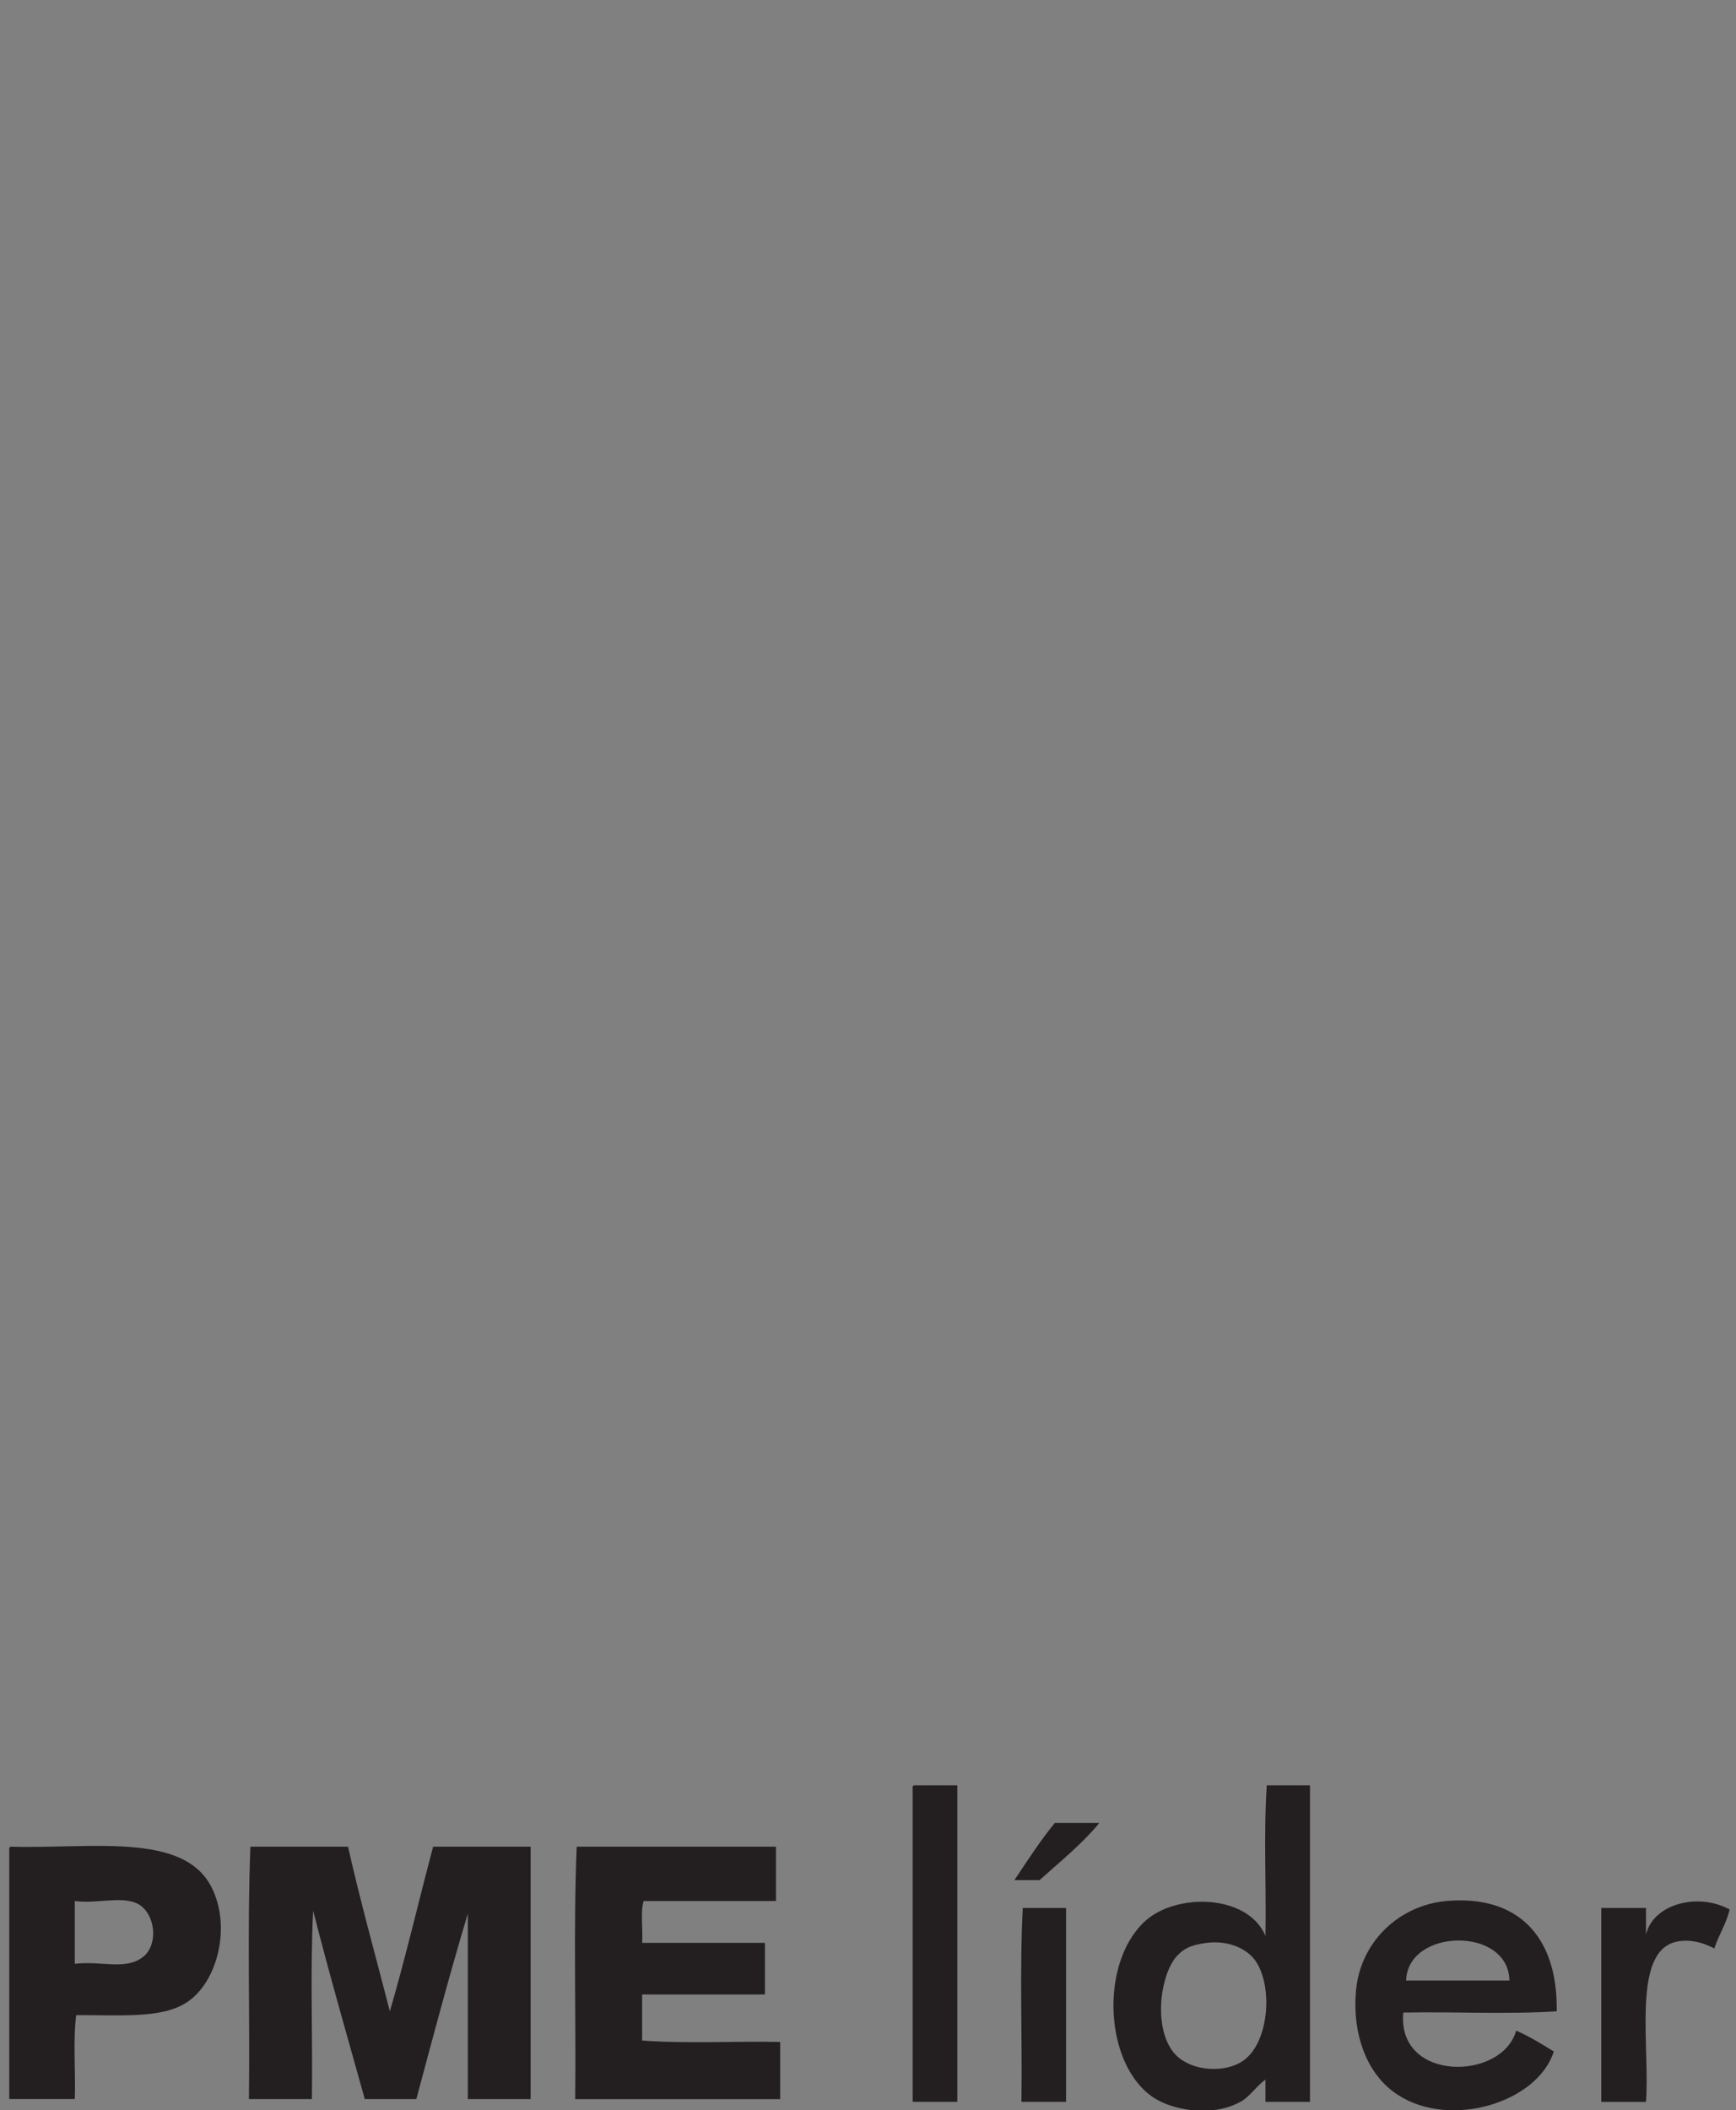 <svg xml:space="preserve" viewBox="0 0 106 128.829" height="128.829px" width="106px" y="0px" x="0px" xmlns:xlink="http://www.w3.org/1999/xlink" xmlns="http://www.w3.org/2000/svg" id="Layer_1" version="1.1">
<rect x="0" y="0" width="106" height="128.829" fill="#808080" stroke="none"/>
<path d="M105.588,96.477c0,4.775-4.996,9.146-9.186,9.146l-87.085-0.096c-4.035,0.1-9.083-4.014-9.083-8.853
	L0.092,9.886c0-5.045,4.403-9.753,9.18-9.753h87.169c5.272,0,9.146,5.219,9.146,9.035L105.588,96.477L105.588,96.477z" fill="none"></path>
<g>
	<g>
		<g>
			<g>
				<defs>
					<rect height="105.628" width="105.819" y="0.218" x="0.034" id="SVGID_1_"></rect>
				</defs>
				<clipPath id="SVGID_2_">
					
				</clipPath>
				<path d="M105.854,95.846c0,5.414-4.389,9.803-9.805,9.803h-85.82
					c-5.416,0-9.805-4.389-9.805-9.803V10.023c0-5.416,4.389-9.805,9.805-9.805h85.82c5.416,0,9.805,4.389,9.805,9.805V95.846z" fill="#205FAC" clip-path="url(#SVGID_2_)"></path>
			</g>
		</g>
	</g>
	<g>
		<g>
			<g>
				<defs>
					<rect height="105.628" width="105.819" y="0.218" x="0.034" id="SVGID_3_"></rect>
				</defs>
				<clipPath id="SVGID_4_">
					
				</clipPath>
				<path d="M76.154,6.993c-6.586,12.689-12.676,25.646-19.203,38.373
					c-4.271,8.328-8.621,16.622-13.234,24.767c-1.873,3.303-3.792,6.584-5.833,9.789c-0.8,1.27-1.63,2.523-2.499,3.75
					c-0.355,0.496-0.716,0.984-1.083,1.467c1.437-1.881,0.104-0.146-0.298,0.318c-0.279,0.324-0.575,0.639-0.883,0.938
					c-0.132,0.129-0.264,0.25-0.4,0.371c-0.731,0.637,1.357-0.992,0.6-0.467c-1.223,0.848-2.532,1.576-3.867,2.234
					c-0.331,0.164-0.669,0.318-1.004,0.473c-1.175,0.529,1.135-0.455-0.059,0.016c-0.774,0.312-1.568,0.578-2.369,0.82
					c-0.66,0.201-1.332,0.365-2.001,0.516c-0.449,0.104-2.71,0.414-0.823,0.187c-0.61,0.076-1.227,0.104-1.84,0.121
					c-0.542,0.01-2.849-0.256-0.817,0.043c-0.509-0.076-1.011-0.203-1.503-0.354c-0.41-0.129-1.224-0.562,0.403,0.188
					c-0.21-0.096-0.413-0.213-0.61-0.332c-0.807-0.482,1.09,0.912,0.377,0.312c-0.166-0.146-0.317-0.312-0.465-0.472
					c1.09,1.197,0.594,0.802,0.331,0.38c-0.673-1.093,0.367,1.084,0.085,0.243c-0.078-0.231-0.127-0.479-0.176-0.717
					c0.32,1.592,0.121,1.002,0.098,0.539c-0.013-0.242-0.007-0.488,0.01-0.729c0.062-0.979-0.312,1.767-0.079,0.616
					c0.057-0.262,0.135-0.524,0.227-0.78c0.315-0.896-0.738,1.567-0.216,0.545c0.104-0.211,0.229-0.414,0.36-0.611
					c0.633-0.977-0.958,1.158-0.335,0.41c0.19-0.229,0.396-0.439,0.61-0.646c0.19-0.188,0.388-0.359,0.591-0.529
					c0.781-0.649-1.352,0.984-0.321,0.256c0.528-0.371,1.089-0.698,1.659-1.002c0.282-0.153,0.57-0.287,0.859-0.426
					c0.151-0.072,0.303-0.139,0.45-0.203c0.747-0.332-1.434,0.594-0.673,0.279c0.715-0.295,1.443-0.547,2.179-0.777
					c1.567-0.506,3.179-0.895,4.796-1.211c0.846-0.168,1.695-0.312,2.553-0.442c0.216-0.029,0.436-0.063,0.656-0.097
					c0.951-0.143-1.503,0.195-0.545,0.07c0.531-0.066,1.059-0.131,1.591-0.188c4.098-0.449,8.224-0.584,12.345-0.54
					c4.373,0.052,8.742,0.329,13.089,0.808c0.518,0.057,1.039,0.117,1.562,0.182c0.473,0.062,2.432,0.32,0.365,0.047
					c1.106,0.144,2.205,0.312,3.312,0.486c2.058,0.336,4.097,0.729,6.125,1.174c2.408,0.527,4.797,1.152,7.149,1.896
					c1.076,0.338,2.138,0.709,3.191,1.104c0.496,0.188,0.986,0.387,1.48,0.594c-2.061-0.854-0.062-0.012,0.441,0.228
					c0.844,0.397,1.67,0.838,2.477,1.315c0.369,0.218,0.734,0.445,1.09,0.688c0.459,0.311,1.789,1.359,0.008-0.037
					c0.576,0.447,1.115,0.949,1.605,1.5c0.938,1.043-0.826-1.18-0.154-0.219c0.201,0.289,0.379,0.596,0.533,0.906
					c1.318,2.641,4.996,3.359,7.41,1.943c2.67-1.562,3.264-4.771,1.938-7.414c-1.377-2.76-3.981-4.863-6.545-6.472
					c-3.002-1.889-6.42-3.2-9.772-4.319c-8.152-2.715-16.826-3.99-25.361-4.74c-8.747-0.771-17.522-0.682-26.218,0.541
					c-3.291,0.465-6.588,1.152-9.701,2.338c-3.04,1.162-6.16,2.668-8.355,5.156c-2.74,3.106-3.691,6.824-2.885,10.885
					c1.322,6.615,8.732,8.92,14.615,8.305c6.078-0.646,12.482-2.967,17.187-6.959c1.926-1.633,3.399-3.9,4.829-5.961
					c4.367-6.301,8.057-13.096,11.714-19.82c4.586-8.427,8.979-16.958,13.307-25.521c5.15-10.186,10.019-20.529,15.277-30.66
					c1.357-2.615,0.695-5.863-1.941-7.408C81.115,3.617,77.516,4.375,76.154,6.993" fill="#FFFFFF" clip-path="url(#SVGID_4_)"></path>
			</g>
		</g>
	</g>
	<g>
		<g>
			<g>
				<defs>
					<rect height="105.628" width="105.819" y="0.218" x="0.034" id="SVGID_5_"></rect>
				</defs>
				<clipPath id="SVGID_6_">
					
				</clipPath>
				<rect height="154.31" width="218.236" fill="none" clip-path="url(#SVGID_6_)" y="-12.976" x="-55.9"></rect>
			</g>
		</g>
	</g>
</g>
<path d="M55.728,109.243c0,6.359,0,12.713,0,19.072c0.906,0,1.812,0,2.725,0c0-6.44,0-12.883,0-19.323
	c-0.88,0-1.762,0-2.644,0C55.711,109.005,55.721,109.125,55.728,109.243z" fill="#231F20"></path>
<path d="M77.268,118.178c-1.089-2.568-5.513-2.649-7.408-0.842c-2.745,2.604-2.412,8.769,0.594,10.73
	c1.078,0.705,3.446,1.243,5.283,0.249c0.596-0.325,0.975-0.972,1.531-1.354c0,0.448,0,0.901,0,1.354c0.903,0,1.81,0,2.72,0
	c0-6.44,0-12.883,0-19.323c-0.876,0-1.763,0-2.639,0C77.151,111.888,77.324,115.149,77.268,118.178z M76.073,125.676
	c-1.164,0.985-3.597,0.815-4.52-0.515c-1.16-1.686-0.633-4.785,0.347-5.79c0.395-0.398,0.756-0.63,1.785-0.763
	c1.256-0.16,2.432,0.31,2.979,1.105C77.71,121.228,77.496,124.479,76.073,125.676z" fill="#231F20"></path>
<path d="M0.657,112.737c-0.104,0.017-0.104,0.13-0.091,0.253c0,5.052,0,10.109,0,15.151c1.335,0,2.664,0,4,0
	c0.059-1.674-0.116-3.574,0.086-5.119c2.65-0.02,5.173,0.228,6.721-0.761c1.893-1.201,2.782-4.626,1.535-7.065
	C11.184,111.828,5.55,112.88,0.657,112.737z M8.739,119.463c-1.075,0.839-2.511,0.23-4.173,0.423c0-1.277,0-2.55,0-3.835
	c1.325,0.18,2.631-0.271,3.662,0.093C9.451,116.572,9.761,118.655,8.739,119.463z" fill="#231F20"></path>
<path d="M23.805,122.786c-0.861-3.349-1.782-6.625-2.555-10.049c-1.984,0-3.976,0-5.96,0
	c-0.197,4.963-0.025,10.292-0.091,15.408c1.286,0,2.565,0,3.845,0c0.054-3.804-0.115-7.831,0.078-11.497
	c0.992,3.899,2.086,7.679,3.152,11.497c1.046,0,2.095,0,3.148,0c1.017-3.804,2.032-7.622,3.143-11.324c0,3.773,0,7.55,0,11.324
	c1.281,0,2.561,0,3.835,0c0-5.136,0-10.271,0-15.408c-1.983,0-3.975,0-5.954,0C25.558,116.075,24.763,119.517,23.805,122.786z" fill="#231F20"></path>
<path d="M39.208,124.57c0-0.933,0-1.878,0-2.811c2.497,0,4.995,0,7.498,0c0-1.054,0-2.101,0-3.151
	c-2.503,0-5.001,0-7.498,0c0.058-0.813-0.116-1.865,0.091-2.555c2.686,0,5.389,0,8.082,0c0-1.098,0-2.214,0-3.316
	c-4.055,0-8.115,0-12.168,0c-0.202,4.965-0.035,10.292-0.091,15.411c4.177,0,8.343,0,12.515,0c0-1.159,0-2.337,0-3.491
	C44.854,124.601,41.861,124.772,39.208,124.57z" fill="#231F20"></path>
<path d="M95.054,122.786c0.069-4.623-2.412-7.11-6.726-6.735c-2.968,0.271-5.259,2.546-5.529,5.452
	c-0.237,2.512,0.562,5.094,2.547,6.38c3.225,2.103,8.534,0.473,9.53-2.643c-0.73-0.452-1.469-0.913-2.299-1.272
	c-0.868,3.077-7.288,3.146-6.893-1.105C88.788,122.803,92.107,122.98,95.054,122.786z M92.164,120.907c-2.103,0-4.203,0-6.305,0
	C85.942,117.71,92.114,117.589,92.164,120.907z" fill="#231F20"></path>
<path d="M100.504,118.104c0-0.542,0-1.076,0-1.625c-0.913,0-1.812,0-2.732,0c0,3.949,0,7.893,0,11.837
	c0.92,0,1.819,0,2.732,0c0.251-3.265-0.818-8.836,1.617-9.707c0.825-0.289,1.795-0.071,2.554,0.342
	c0.275-0.834,0.721-1.491,0.938-2.378C103.704,115.512,100.944,116.221,100.504,118.104z" fill="#231F20"></path>
<path d="M62.369,128.315c0.906,0,1.808,0,2.725,0c0-3.944,0-7.888,0-11.837c-0.881,0-1.761,0-2.643,0
	C62.249,120.253,62.426,124.4,62.369,128.315z" fill="#231F20"></path>
<path d="M61.94,114.777c0.511,0,1.022,0,1.536,0c1.255-1.127,2.571-2.185,3.65-3.488c-0.905,0-1.811,0-2.72,0
	C63.514,112.38,62.732,113.586,61.94,114.777z" fill="#231F20"></path>
</svg>
